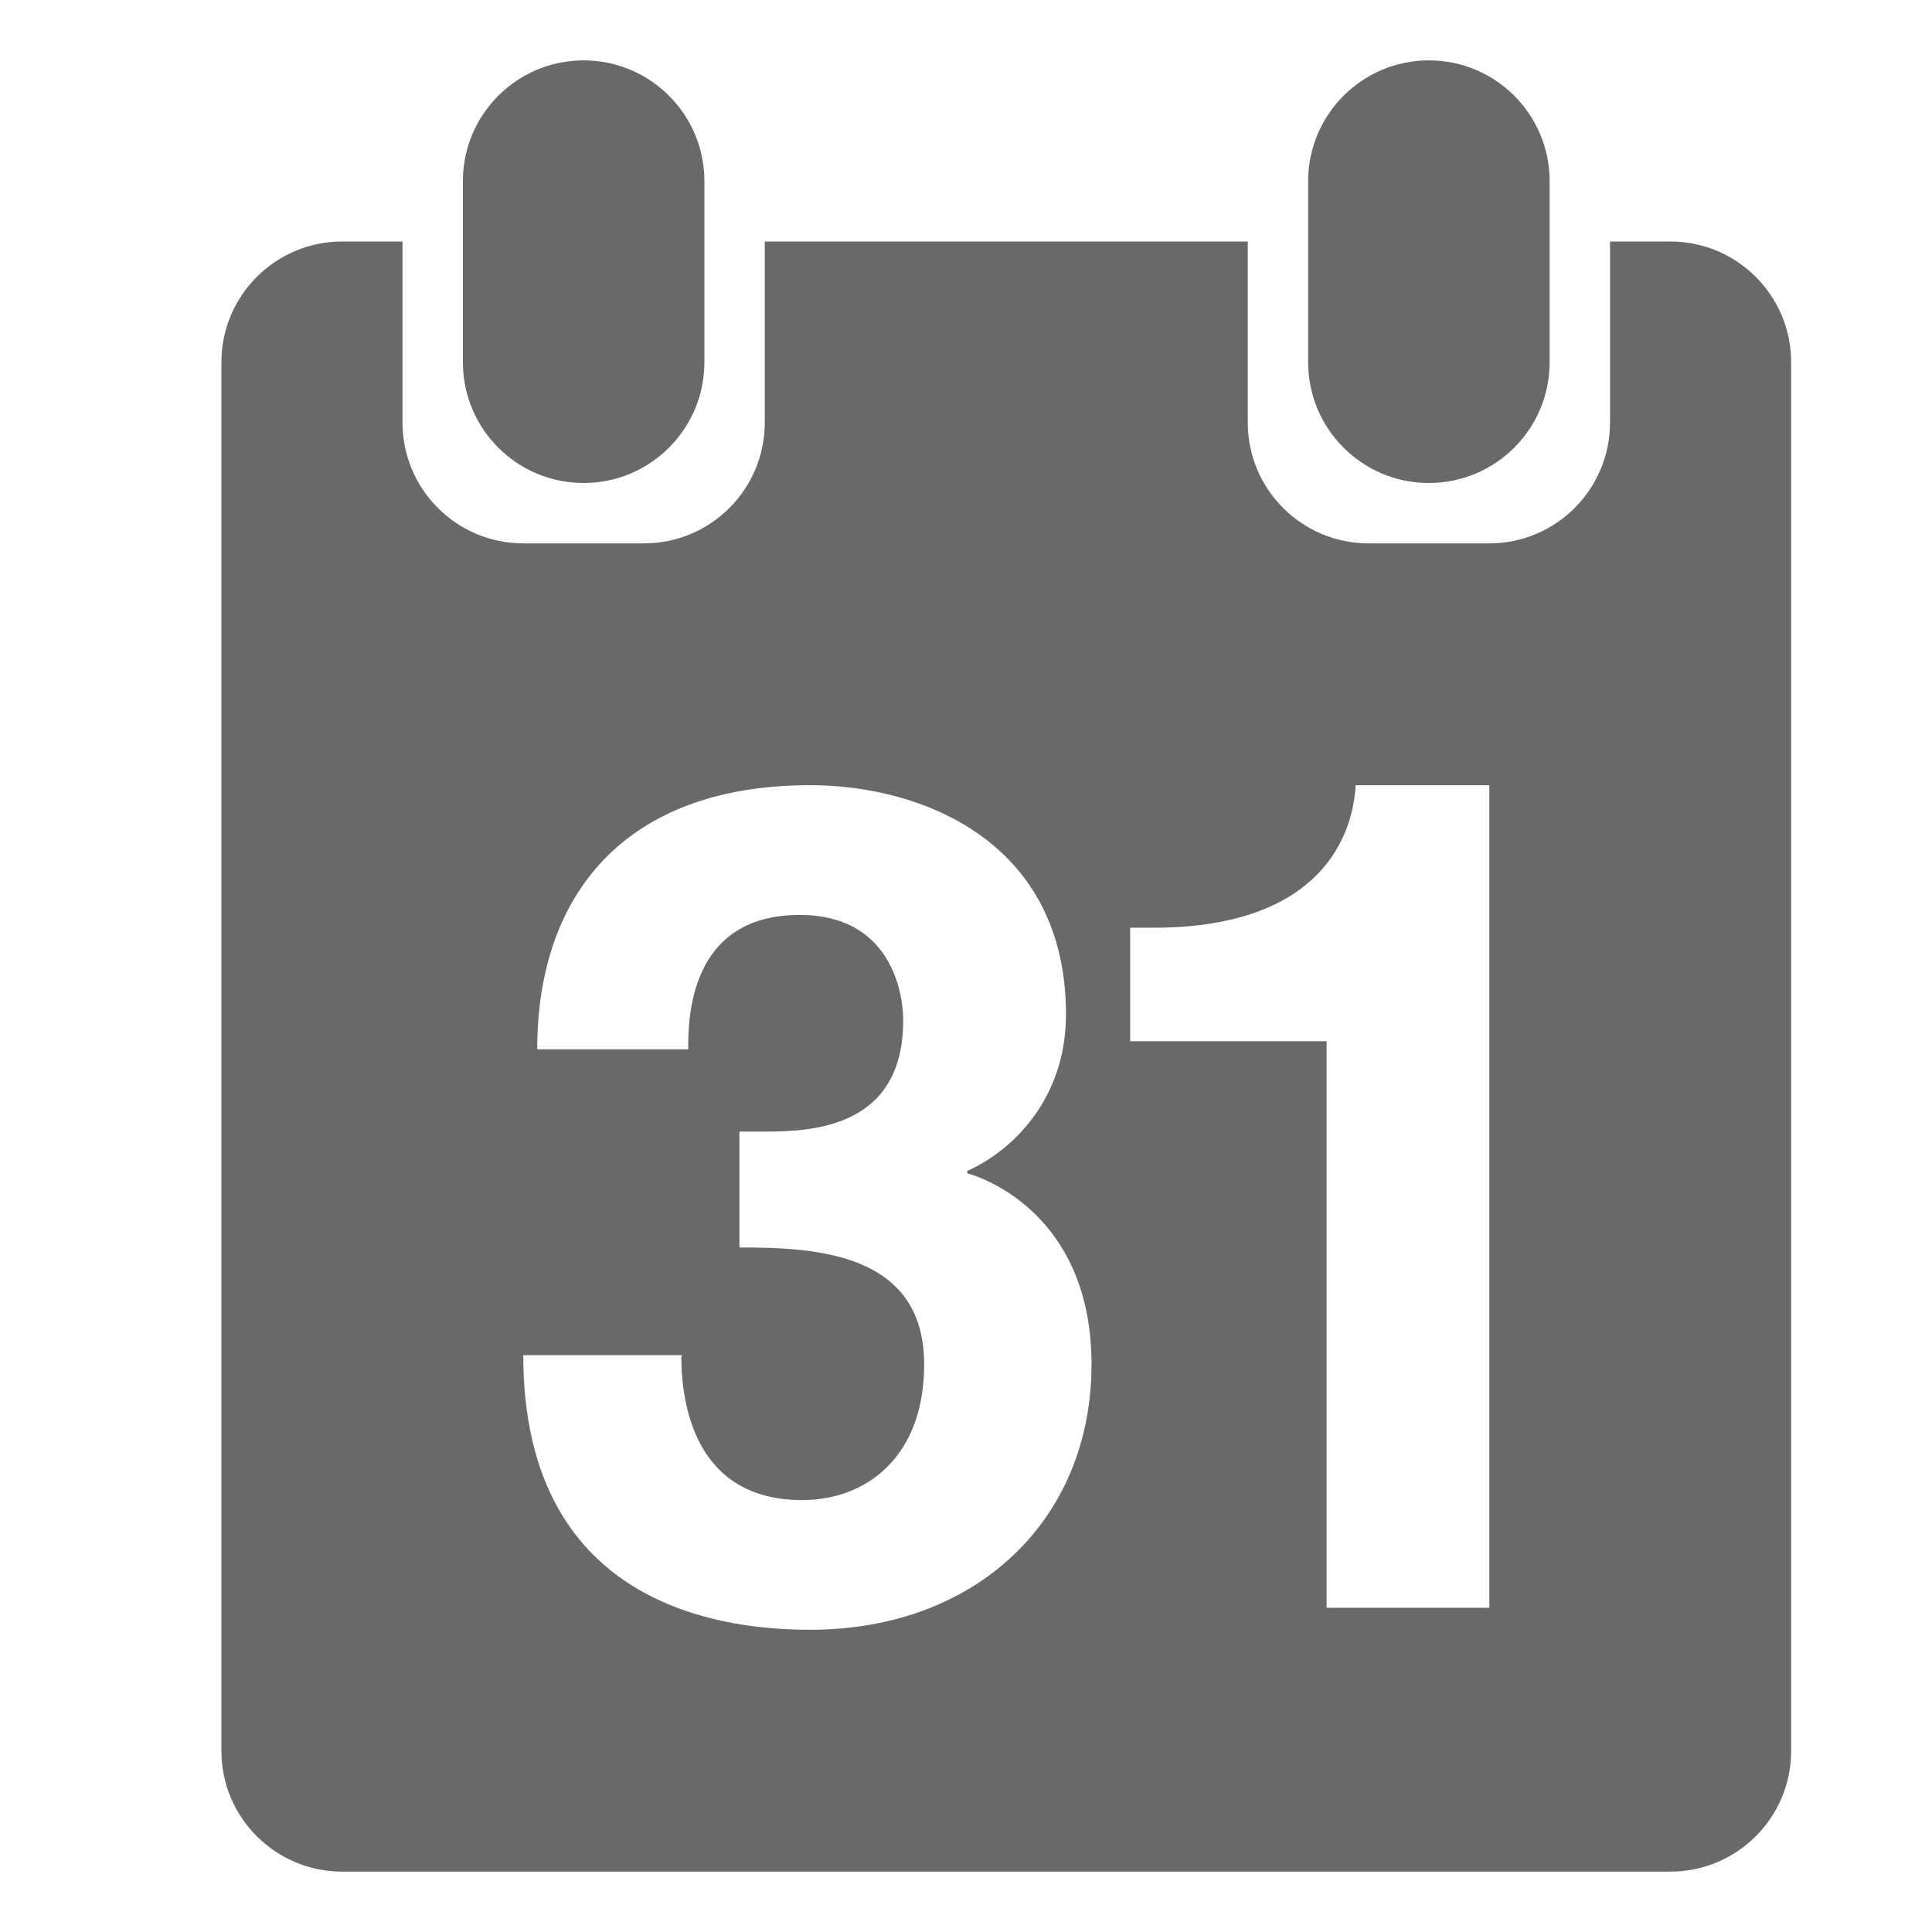 <?xml version="1.0" encoding="utf-8"?>
<!-- Generator: Adobe Illustrator 15.0.0, SVG Export Plug-In . SVG Version: 6.00 Build 0)  -->
<!DOCTYPE svg PUBLIC "-//W3C//DTD SVG 1.1//EN" "http://www.w3.org/Graphics/SVG/1.1/DTD/svg11.dtd">
<?xml-stylesheet type="text/css" href="../../../../pixelegg/less/svg.css" ?>
<svg version="1.1" id="calendar_year" xmlns="http://www.w3.org/2000/svg" xmlns:xlink="http://www.w3.org/1999/xlink" x="0px" y="0px"
	 width="32px" height="32px" viewBox="0 0 32 32" enable-background="new 0 0 32 32" xml:space="preserve">
<g>
	<g>
		<path fill="#696969" d="M23.667,8c1.104,0,2-0.896,2-2V3c0-1.104-0.896-2-2-2s-2,0.896-2,2v3C21.667,7.104,22.562,8,23.667,8z
			 M9.667,8c1.104,0,2-0.896,2-2V3c0-1.104-0.896-2-2-2s-2,0.896-2,2v3C7.667,7.104,8.562,8,9.667,8z M27.667,4h-1v3
			c0,1.104-0.896,2-2,2h-2c-1.104,0-2-0.896-2-2V4h-8v3c0,1.104-0.896,2-2,2h-2c-1.104,0-2-0.896-2-2V4h-1c-1.104,0-2,0.896-2,2v23
			c0,1.104,0.896,2,2,2h22c1.104,0,2-0.896,2-2V6C29.667,4.896,28.771,4,27.667,4z M13.421,26.994c-1.29,0-4.754-0.288-4.754-4.548
			h2.637l-0.019,0.02c0,0.729,0.192,2.38,2.001,2.38c1.078,0,2.021-0.73,2.021-2.246c0-1.861-1.81-1.938-3.06-1.938v-1.919h0.423
			c0.809,0,2.29-0.077,2.29-1.843c0-0.499-0.231-1.746-1.713-1.746c-1.848,0-1.848,1.746-1.848,2.226H8.898
			c0-2.553,1.443-4.375,4.523-4.375c1.829,0,4.235,0.921,4.235,3.799c0,1.381-0.866,2.245-1.636,2.591v0.038
			c0.481,0.135,2.059,0.845,2.059,3.166C18.079,25.171,16.174,26.994,13.421,26.994z M24.667,26.63h-2.694v-9.384h-3.254v-1.88
			h0.385c2.599,0,3.291-1.344,3.35-2.36h2.214V26.63z"/>
	</g>
</g>
</svg>
